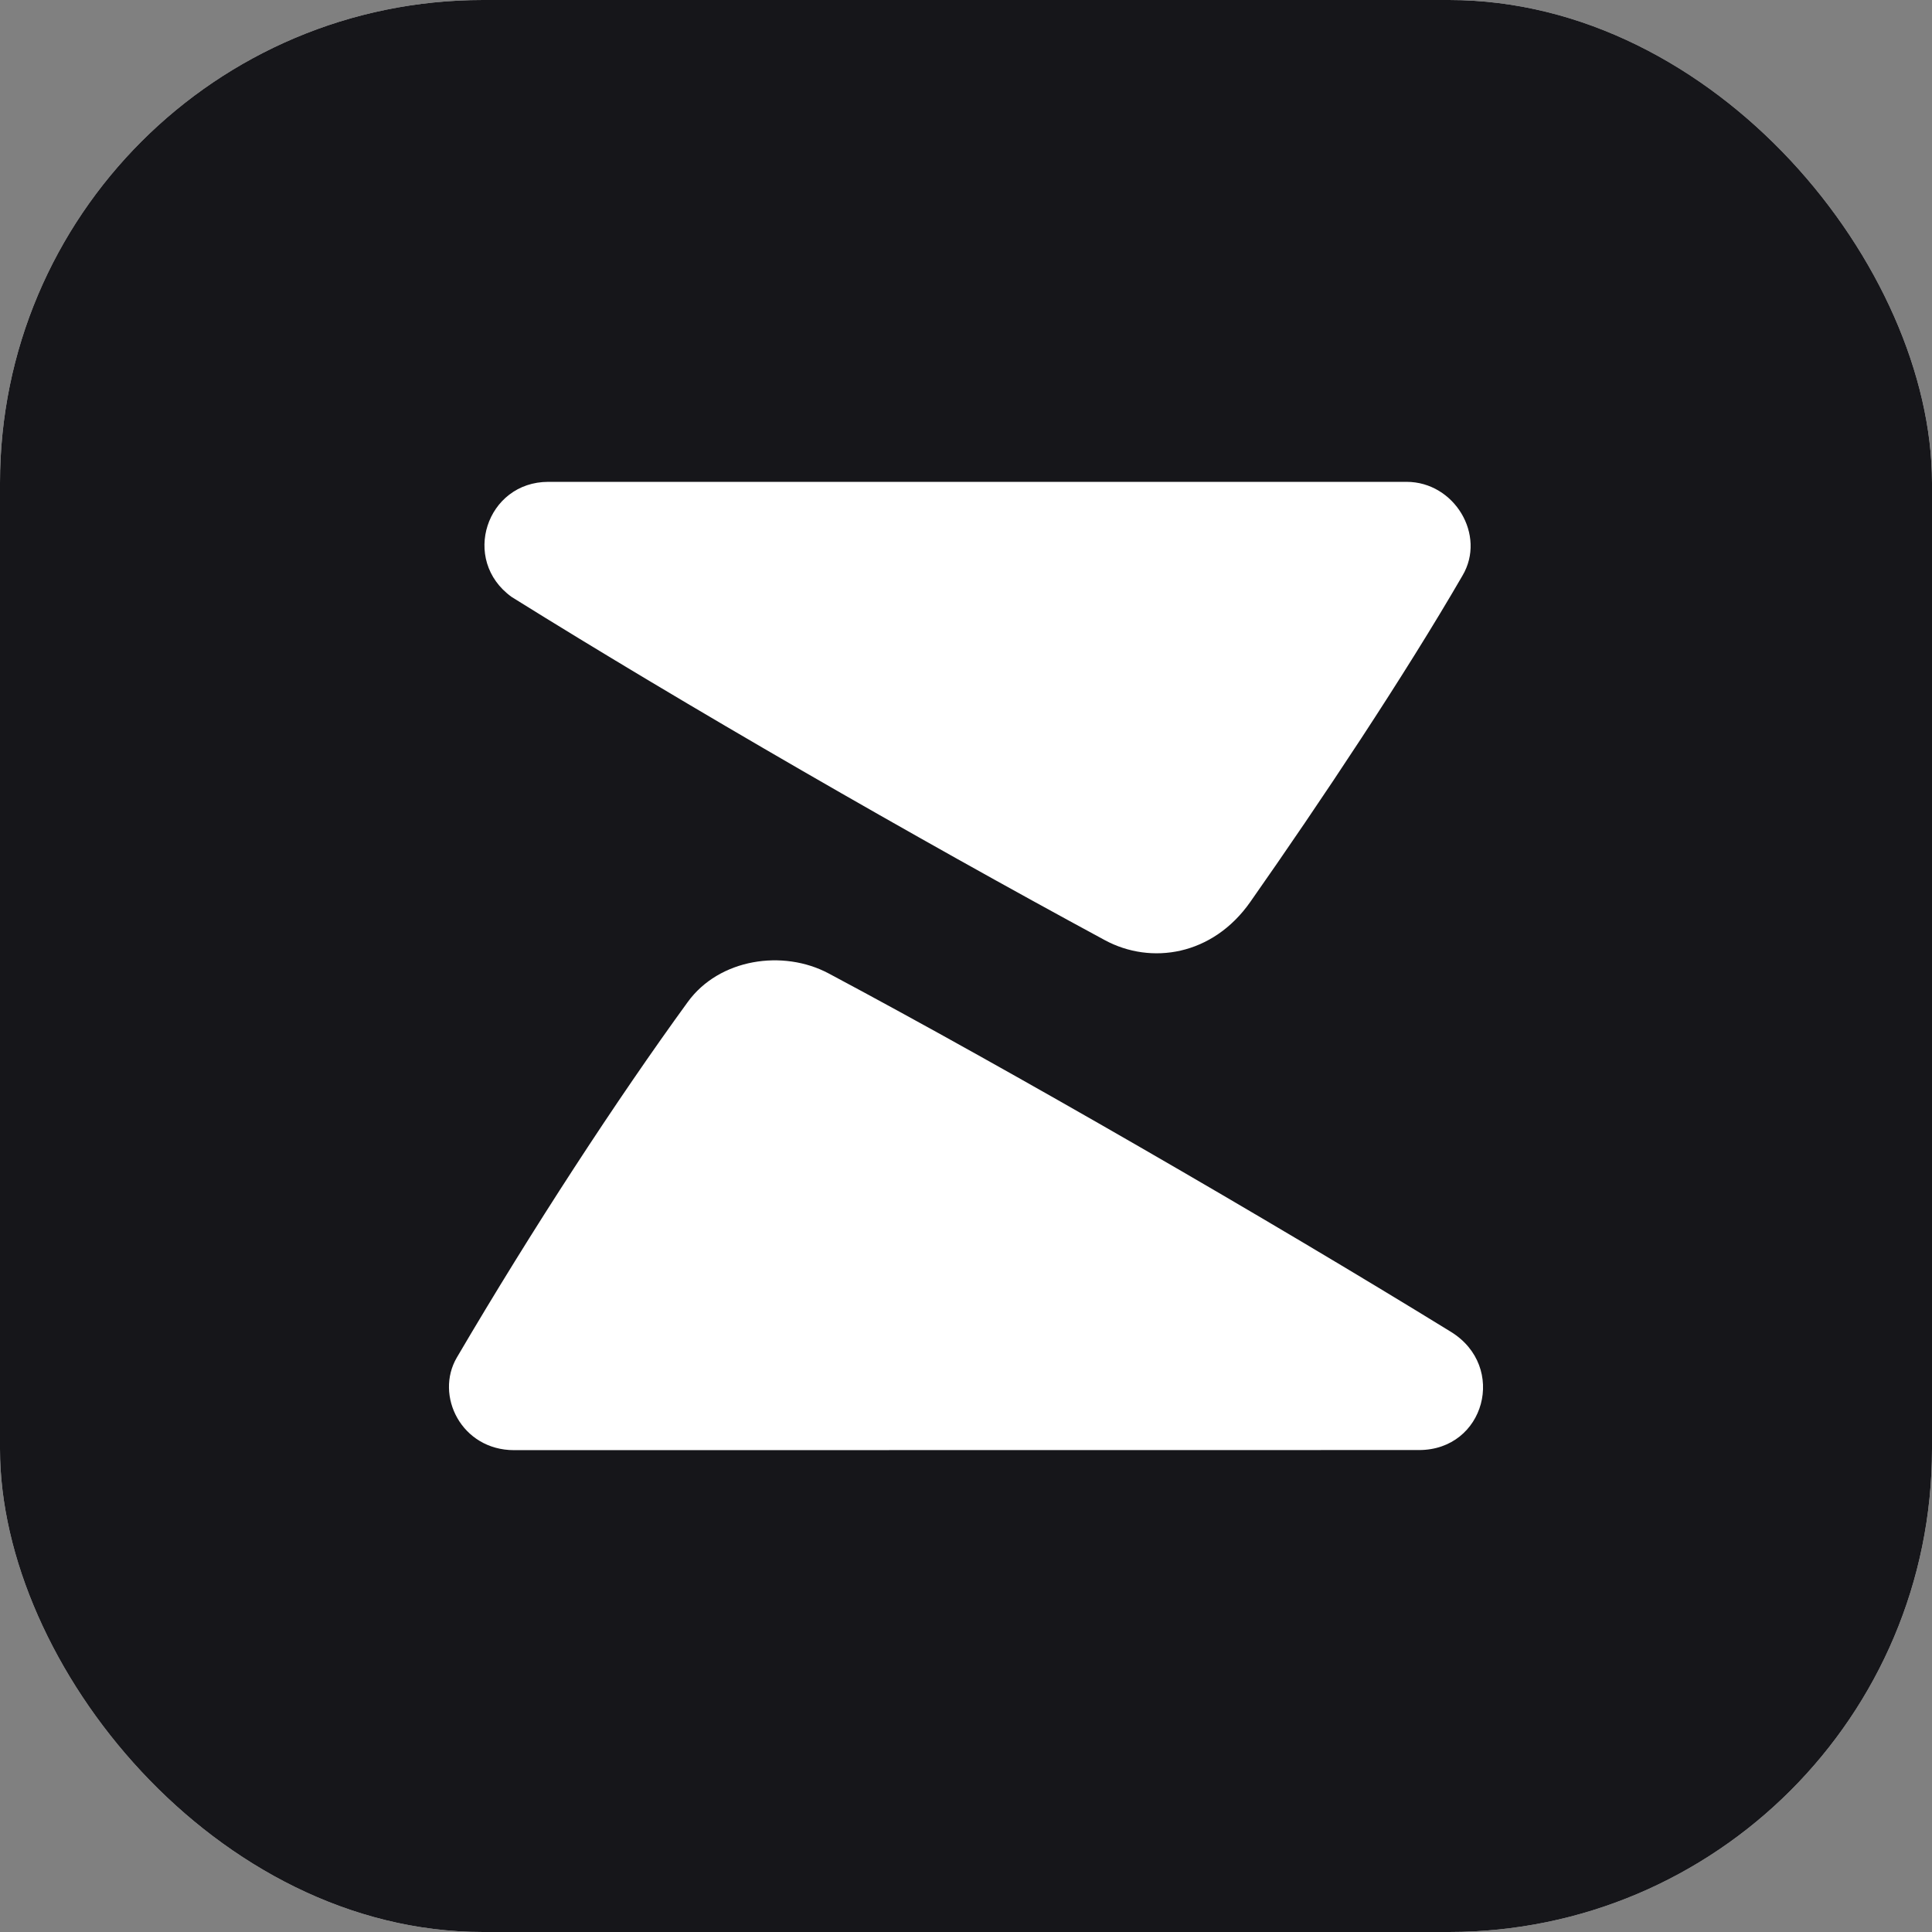 <svg viewBox="0 0 512 512" fill="none" xmlns="http://www.w3.org/2000/svg">
<rect x="0" y="0" width="512" height="512" fill="#808080" stroke="none"/>
<g clip-path="url(#clip0_5211_408)">
<g clip-path="url(#clip1_5211_408)">
<rect width="512" height="512" rx="128" fill="white"/>
<g clip-path="url(#clip2_5211_408)">
<path d="M512 0H0V512H512V0Z" fill="#16161A"/>
<path fill-rule="evenodd" clip-rule="evenodd" d="M292.837 249.175C242.641 222.05 181.565 186.874 135.597 158.203C122.035 148.432 128.918 127.694 145.31 127.694H372.755C385.443 127.694 393.931 141.84 387.572 152.544C372.289 178.94 349.976 212.454 331.338 239.025C321.334 253.288 305.029 255.738 292.837 249.175ZM219.628 257.983C268.162 283.854 336.18 323.201 384.51 352.951C399.472 362.168 393.493 384.277 376.051 384.277C347.509 384.277 301.131 384.284 254.993 384.291C209.331 384.299 163.905 384.306 136.239 384.306C122.297 384.306 115.151 369.839 121.072 359.747C141.081 325.651 163.568 291.234 182.265 265.537C190.577 254.075 207.494 251.508 219.628 257.983Z" fill="white"/>
</g>
</g>
</g>
<defs>
<clipPath id="clip0_5211_408">
<rect width="512" height="512" fill="white"/>
</clipPath>
<clipPath id="clip1_5211_408">
<rect width="512" height="512" rx="128" fill="white"/>
</clipPath>
<clipPath id="clip2_5211_408">
<rect width="512" height="512" fill="white"/>
</clipPath>
</defs>
</svg>
